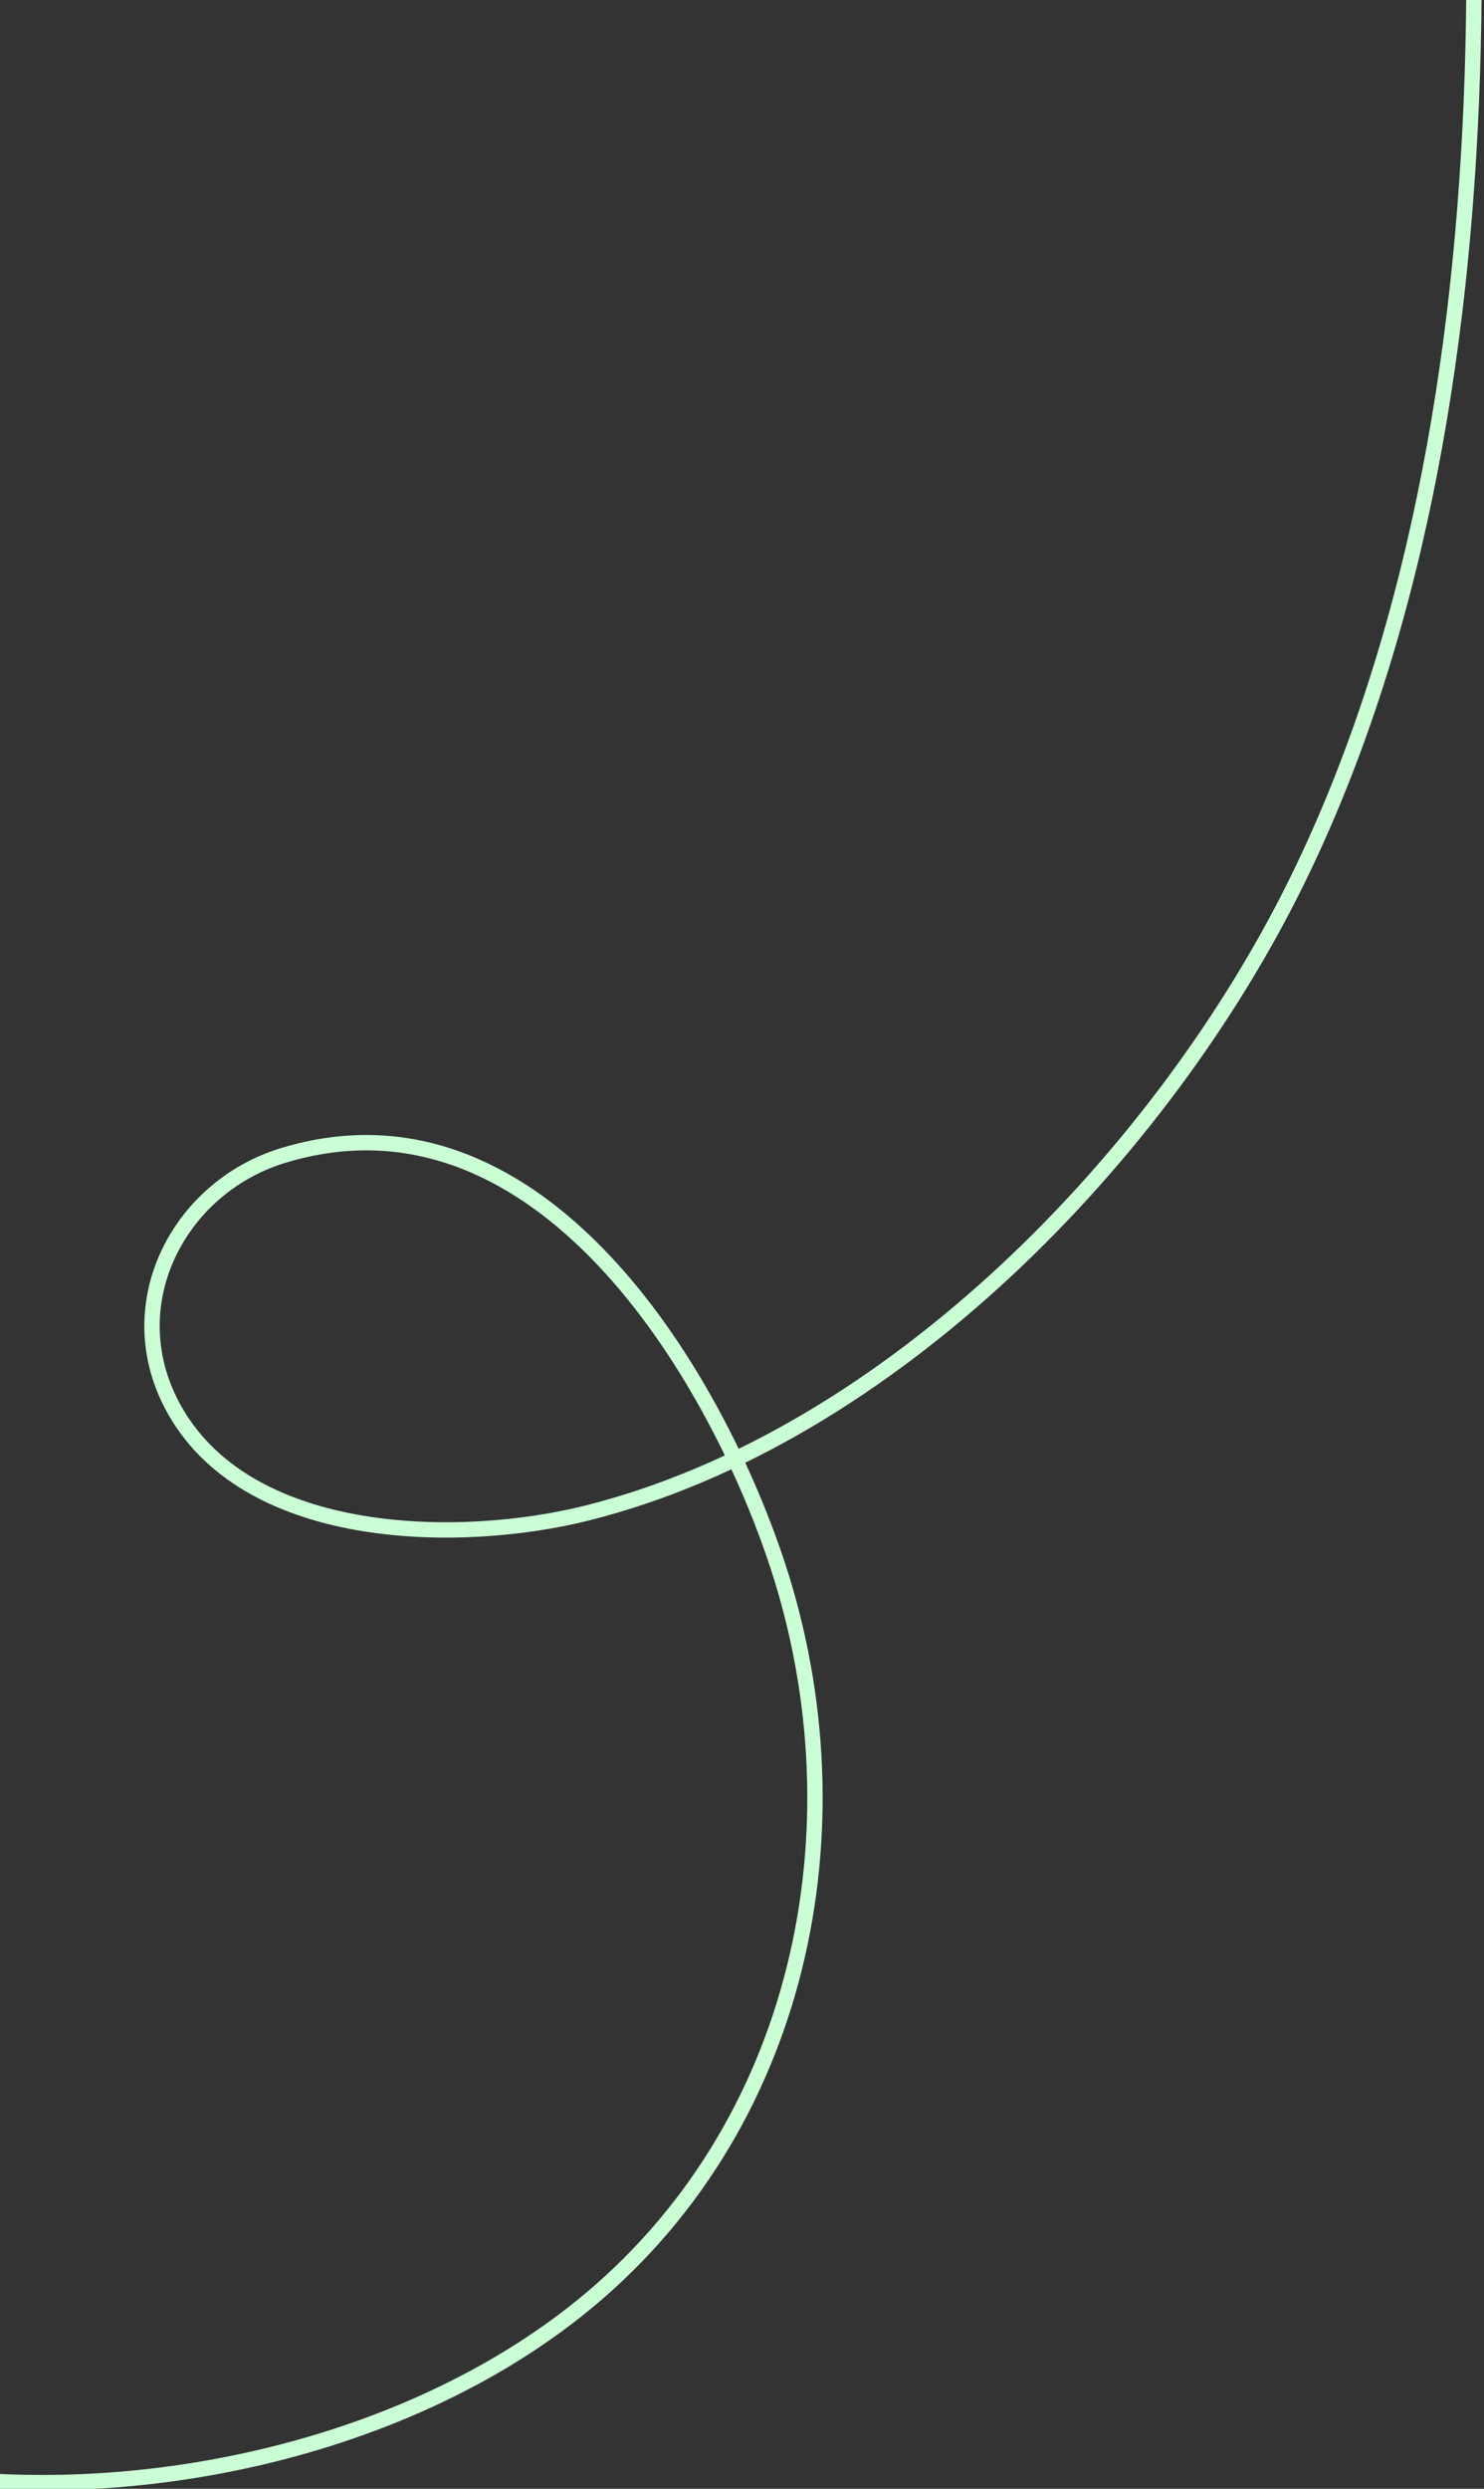 <?xml version="1.0" encoding="UTF-8"?> <svg xmlns="http://www.w3.org/2000/svg" width="145" height="243" viewBox="0 0 145 243" fill="none"><rect x="0" y="0" width="145" height="243" fill="#333333" stroke="none"/><path d="M-39.441 227.173C-38.688 235.934 -14.152 240.658 -7.872 241.561C14.141 244.727 40.519 238.9 57.678 224.496C78.849 206.726 84.441 177.198 75.597 151.683C68.924 132.427 51.91 105.41 27.638 112.827C17.305 115.985 11.297 127.679 17.145 137.823C24.586 150.716 45.237 150.764 57.333 147.735C87.084 140.285 113.615 112.684 126.712 86.058C149.486 39.752 146.097 -24.412 137.406 -73.563" stroke="#CAFFD6" stroke-width="1.5" stroke-miterlimit="10"></path></svg> 